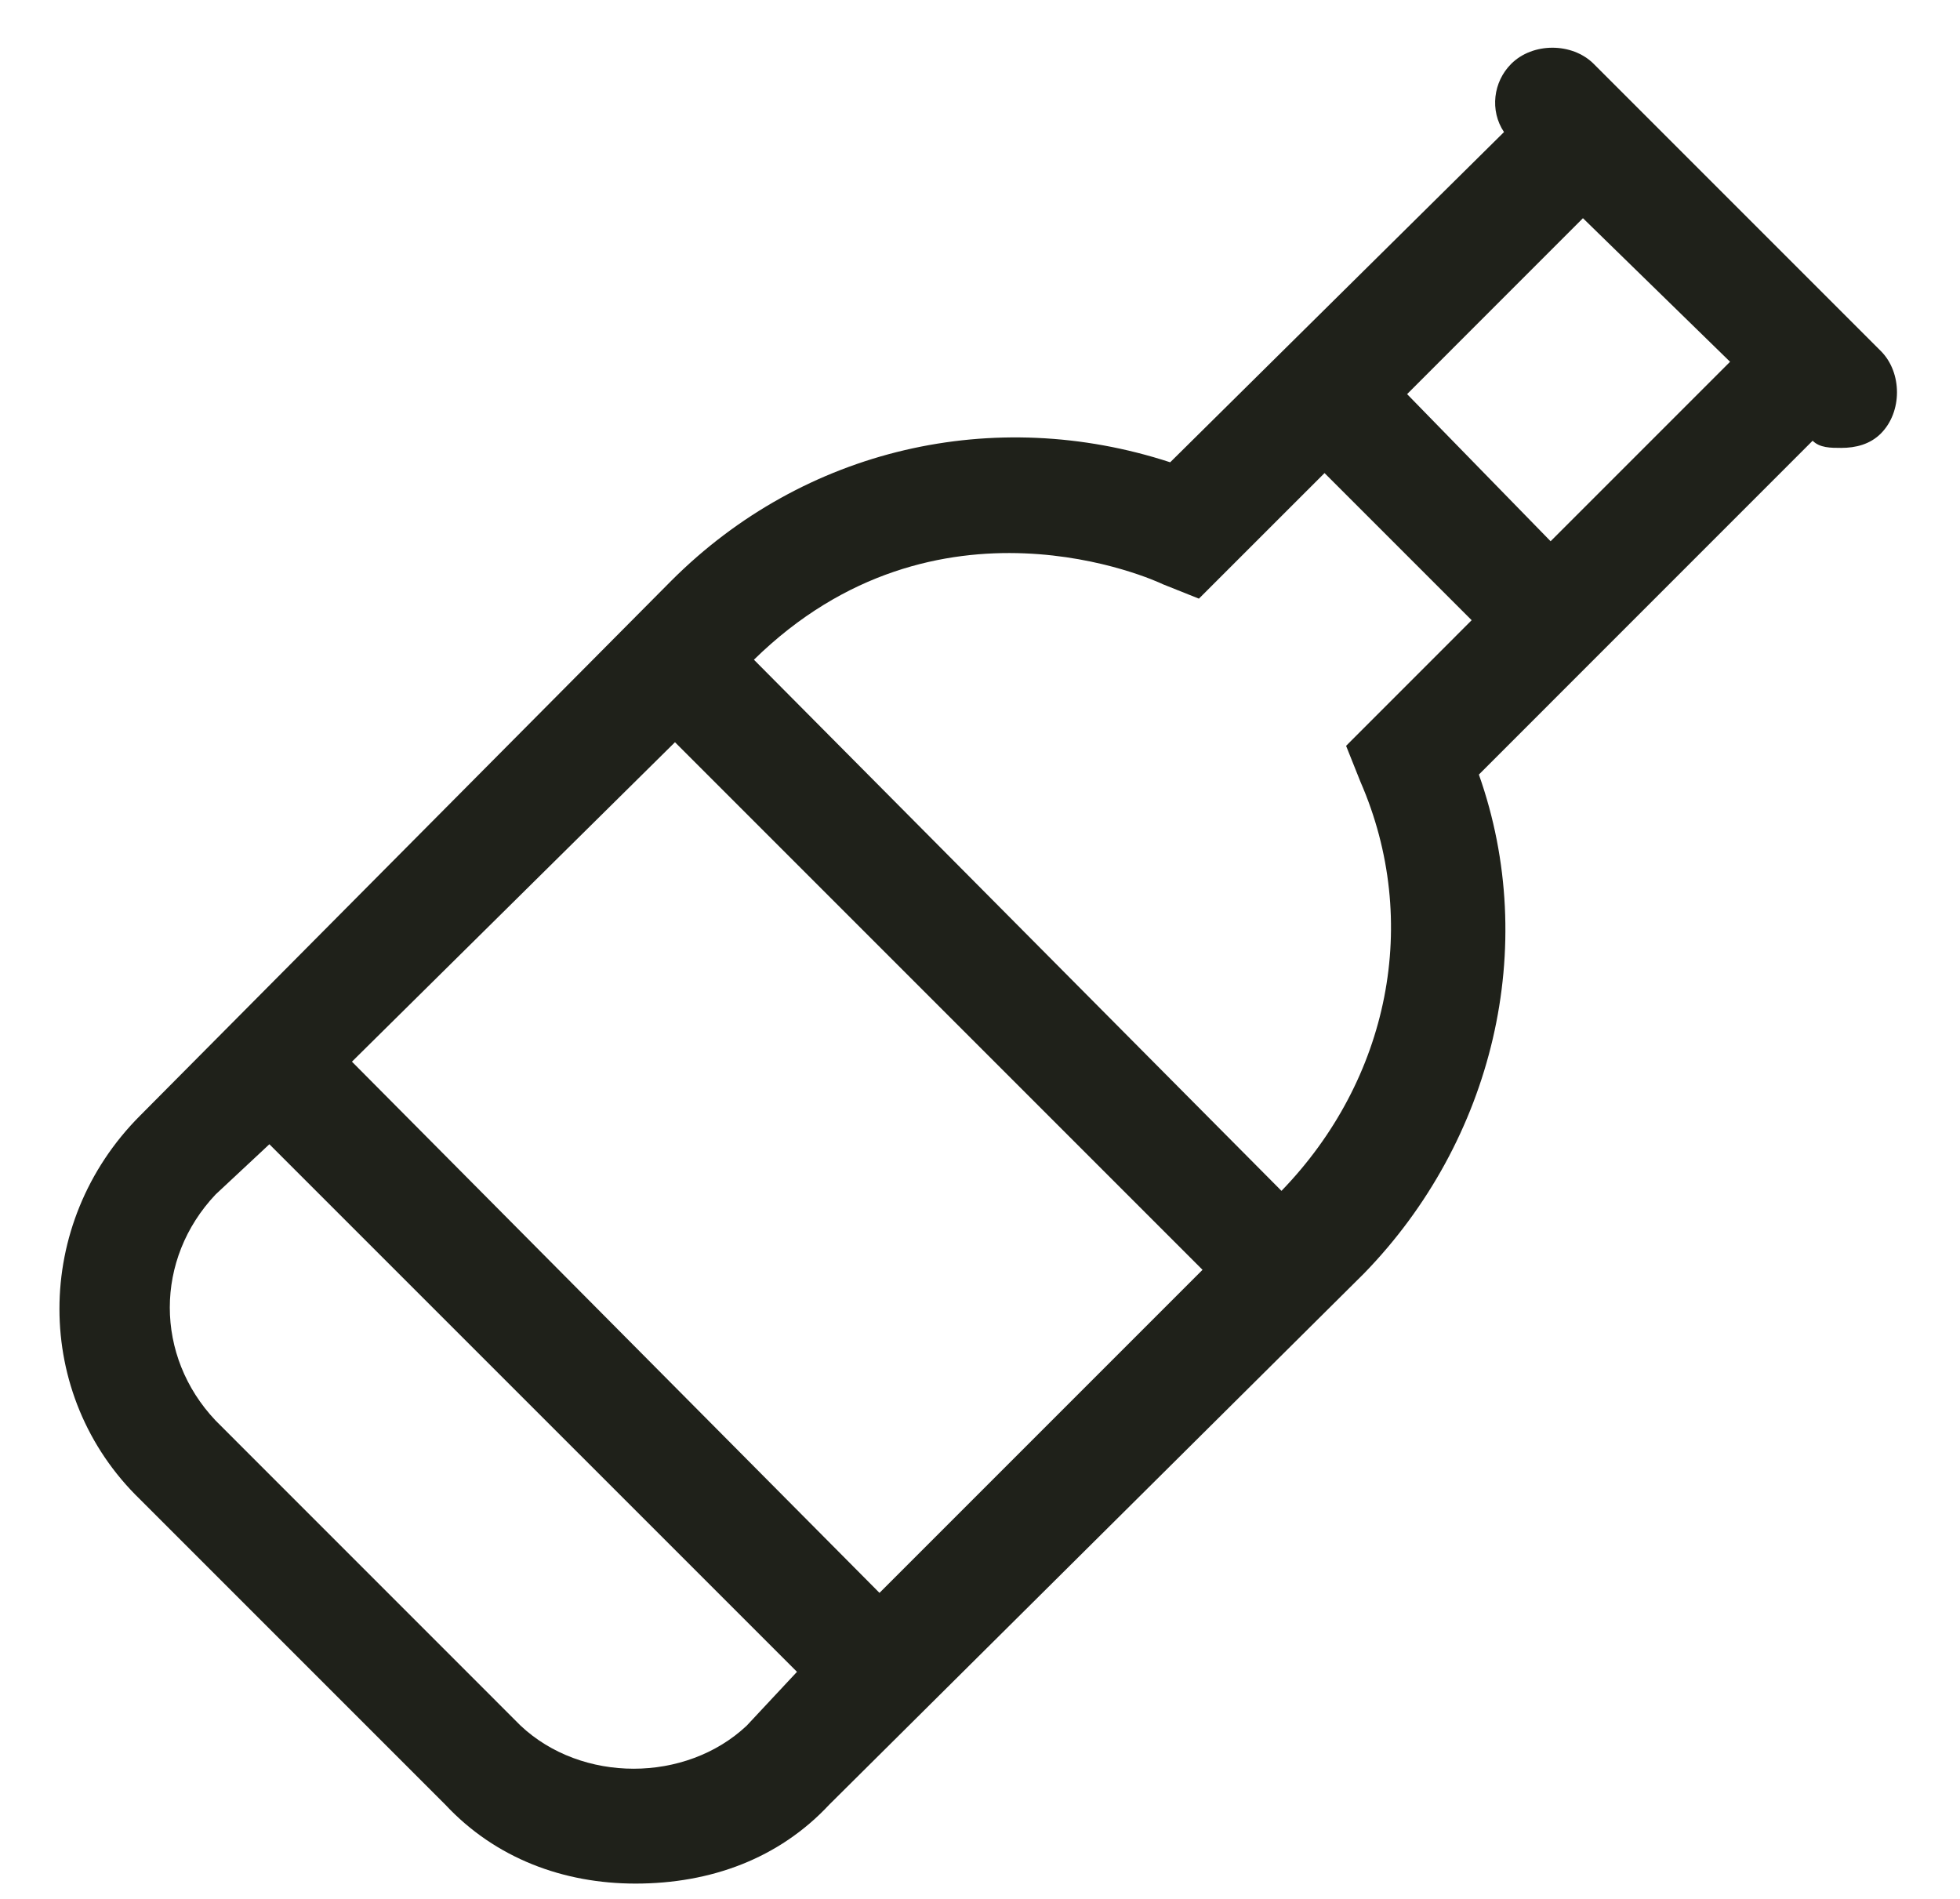 <svg width="32" height="31" viewBox="0 0 32 31" fill="none" xmlns="http://www.w3.org/2000/svg">
<path d="M30.707 5.73L26.02 1.043C25.668 0.691 25.023 0.691 24.672 1.043C24.379 1.336 24.32 1.805 24.555 2.156L19.105 7.547C16.234 6.609 13.129 7.312 10.961 9.48L2.289 18.211C0.531 19.969 0.531 22.781 2.289 24.48L7.27 29.461C8.09 30.34 9.203 30.75 10.375 30.75C11.605 30.75 12.719 30.34 13.539 29.461L22.27 20.789C24.379 18.621 25.141 15.457 24.145 12.645L29.594 7.195C29.711 7.312 29.887 7.312 30.062 7.312C30.297 7.312 30.531 7.254 30.707 7.078C31.059 6.727 31.059 6.082 30.707 5.73ZM12.191 28.172C11.195 29.109 9.496 29.109 8.5 28.172L3.52 23.191C2.523 22.137 2.523 20.555 3.52 19.5L4.398 18.68L13.012 27.293L12.191 28.172ZM14.359 26.004L5.746 17.332L11.02 12.117L19.633 20.73L14.359 26.004ZM20.922 19.441L12.309 10.77C15.297 7.84 18.871 9.48 18.988 9.539L19.574 9.773L21.625 7.723L24.027 10.125L21.977 12.176L22.211 12.762C23.207 15.047 22.68 17.625 20.922 19.441ZM25.316 8.836L22.973 6.434L25.844 3.562L28.246 5.906L25.316 8.836Z" fill="#1B1D16" fill-opacity="0.98"/>
</svg>
